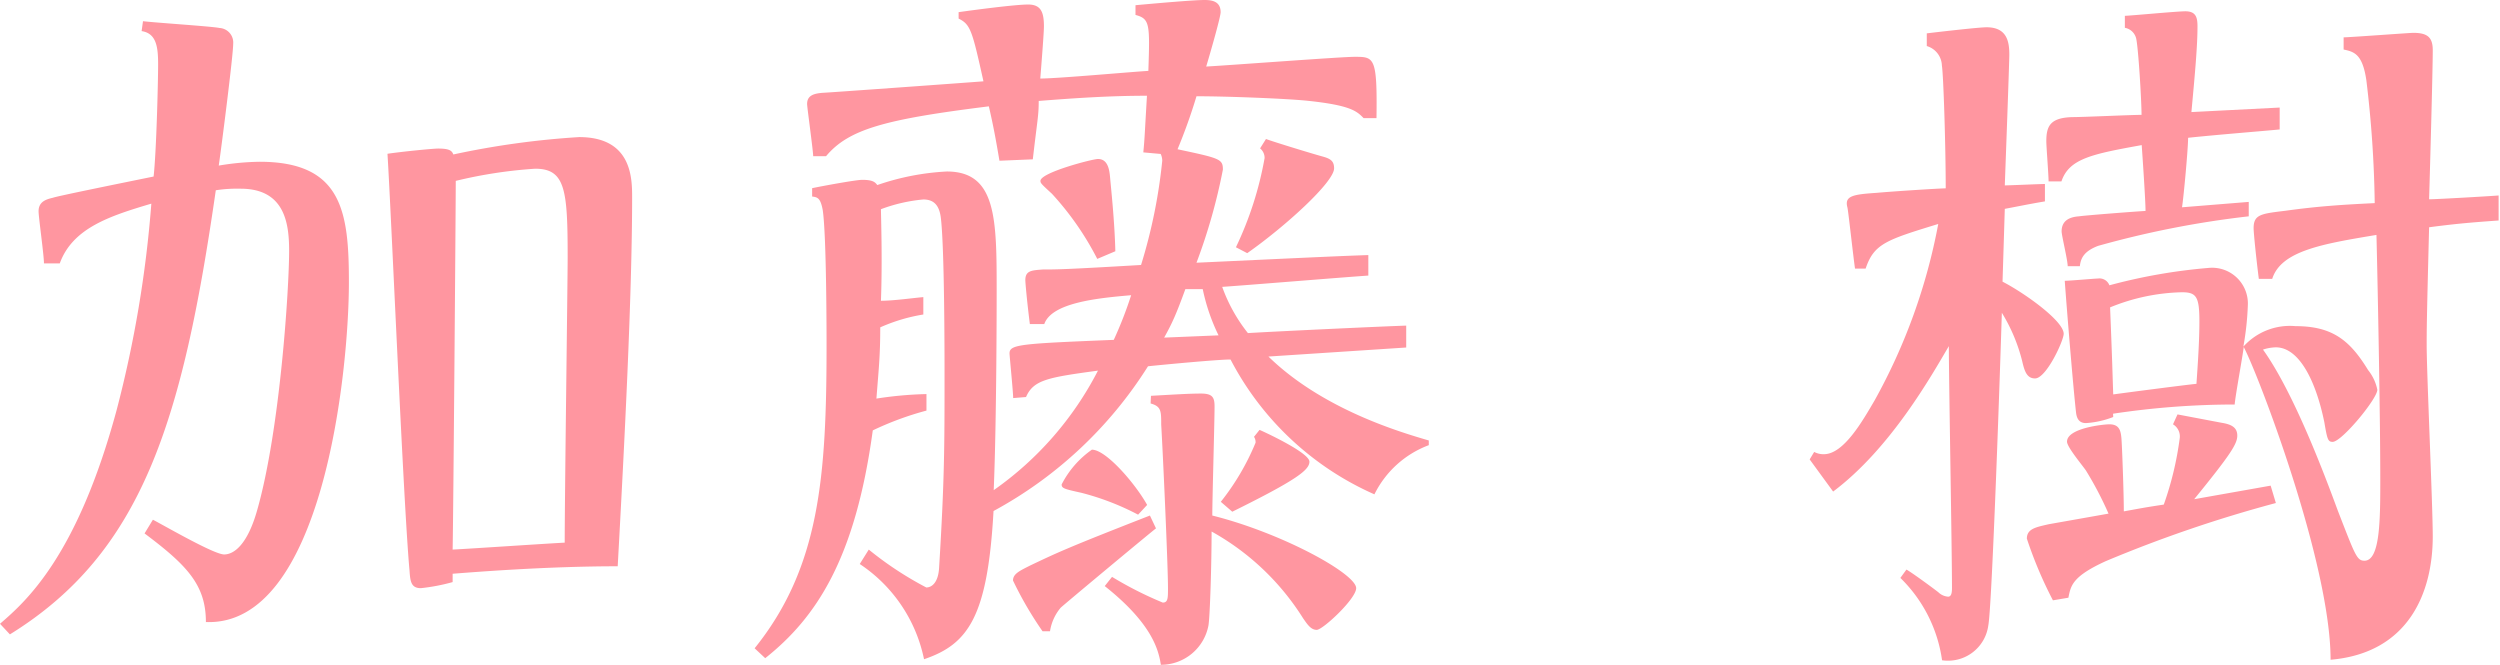 <svg xmlns="http://www.w3.org/2000/svg" viewBox="0 0 143.88 38.25"><defs><style>.cls-1{fill:#ff96a0;}</style></defs><title>08.miki.katou-name</title><g id="レイヤー_2" data-name="レイヤー 2"><g id="レイヤー_4のコピー" data-name="レイヤー 4のコピー"><path class="cls-1" d="M8.23,1.22c.74.09,4,.3,4.4.39a.84.84,0,0,1,.79.92c0,.65-.66,5.83-.83,7a15.23,15.23,0,0,1,2.35-.22c4.75,0,5.14,2.87,5.14,6.93,0,5.22-1.52,19.82-8.23,19.56,0-2.14-1.09-3.27-3.53-5.1l.48-.79c.83.44,3.53,2,4.1,2s1.35-.57,1.91-2.58c1.31-4.61,1.83-12.72,1.83-14.89,0-1.53-.22-3.58-2.79-3.58a8.13,8.13,0,0,0-1.43.09C10.5,24.26,8.19,31.8.57,36.51L0,35.9C1.52,34.59,4.44,32,6.71,23.61a67,67,0,0,0,2-11.89c-2.35.7-4.53,1.39-5.27,3.44H2.53c0-.48-.31-2.66-.31-3,0-.56.44-.69.83-.78.22-.09,3.88-.83,5.79-1.22C9,8.76,9.1,4.7,9.1,3.7S9,1.92,8.15,1.79ZM26.05,33.5a11,11,0,0,1-1.83.35c-.56,0-.61-.39-.65-1-.35-3.79-1.05-20.52-1.27-24,.88-.13,2.62-.3,2.92-.3.66,0,.79.13.87.34a48.39,48.39,0,0,1,7.24-1c3.05,0,3.05,2.39,3.05,3.48,0,5.58-.44,14.16-.83,21.22-4.18,0-8.45.35-9.5.43Zm0-1.87c1-.05,5.45-.35,6.45-.4,0-2.61.17-15.11.17-16.42,0-3.88-.13-5.1-1.87-5.1a26.6,26.6,0,0,0-4.57.7C26.23,11.76,26.09,29.84,26.05,31.63Z"/><path class="cls-1" d="M58.31,22.91c0-.34-.21-2.44-.21-2.57,0-.52.61-.56,6-.78a22.83,22.83,0,0,0,1-2.57c-2,.17-4.57.44-5,1.66l-.83,0c-.18-1.44-.26-2.4-.26-2.53,0-.56.39-.56,1-.61.78,0,1.26,0,5.66-.26a30.6,30.6,0,0,0,1.22-6,.93.93,0,0,0-.09-.39l-1-.09c.08-.82.08-1.09.21-3.26-2.09,0-4.09.13-6.23.3,0,.87-.08,1.09-.34,3.36l-1.92.08c-.22-1.3-.35-2-.61-3.13-5.93.74-8.06,1.3-9.37,2.87h-.74c0-.3-.35-2.83-.35-3,0-.48.35-.61.92-.65.17,0,8.62-.61,9.23-.66-.65-2.92-.74-3.27-1.43-3.61V.7c.91-.13,3.26-.44,4-.44s.91.44.91,1.26c0,.35-.13,2-.21,3,1,0,5.31-.39,6.22-.44.09-2.7.09-3-.74-3.22V.3C66.76.17,68.73,0,69.33,0c.44,0,.92.09.92.7,0,.26-.52,2.09-.83,3.13,1.44-.08,7.76-.56,8.54-.56,1.13,0,1.31,0,1.26,3.53h-.74c-.39-.4-.74-.74-3.22-1-1.26-.13-4.66-.26-6.4-.26a31.65,31.65,0,0,1-1.09,3.05c2.44.52,2.61.56,2.61,1.17a32.83,32.83,0,0,1-1.52,5.36c7.53-.35,8.4-.39,9.89-.44l0,1.18c-1.35.09-7.19.57-8.41.65a9.31,9.31,0,0,0,1.48,2.66c1.44-.09,7.8-.39,9.11-.43V20L73,20.52c3.13,3.05,7.62,4.36,9.23,4.83v.27a5.73,5.73,0,0,0-3.13,2.83,17.13,17.13,0,0,1-8.28-7.76c-.74,0-4,.31-4.75.39a24,24,0,0,1-8.89,8.33c-.34,6.05-1.43,7.66-4,8.53a8.66,8.66,0,0,0-3.7-5.48l.52-.83a19.66,19.66,0,0,0,3.31,2.18c.31,0,.7-.27.74-1.18.31-5.05.31-7.06.31-11,0-1.13,0-7.49-.22-9.15-.09-.61-.35-1-1-1a9.34,9.34,0,0,0-2.44.56c0,.35.09,2.92,0,5.27.74,0,1.92-.17,2.44-.21v1a10,10,0,0,0-2.48.74c0,1.66-.09,2.4-.22,4.1a21.55,21.55,0,0,1,2.88-.26l0,.95a17.72,17.72,0,0,0-3.09,1.14c-1,7.36-3.23,10.76-6.19,13.11l-.61-.57c3.75-4.66,4.14-9.89,4.14-17.47,0-.47,0-6.27-.22-7.75-.13-.7-.3-.74-.61-.78v-.48c.61-.13,2.53-.48,2.88-.48.61,0,.74.13.87.3a14.47,14.47,0,0,1,4-.78c2.87,0,2.87,2.74,2.87,6.93,0,.3,0,7.4-.17,11.41a19,19,0,0,0,6-6.88c-2.84.39-3.71.52-4.14,1.52ZM60,36.33a20.81,20.81,0,0,1-1.7-2.92c0-.39.39-.56,1-.87,1.56-.74,2.09-1,6.88-2.87l.35.74c-.13.08-5.32,4.4-5.49,4.57a2.75,2.75,0,0,0-.61,1.35ZM63.15,14.9a16.91,16.91,0,0,0-2.61-3.75c-.61-.56-.66-.61-.66-.74,0-.48,3-1.26,3.31-1.26.57,0,.66.61.7,1.09s.26,2.48.3,4.22ZM65.5,29.62a15,15,0,0,0-3.27-1.26c-1-.22-1.13-.26-1.13-.48a5.49,5.49,0,0,1,1.74-2c.83,0,2.53,2,3.18,3.18Zm.74-6.84c1.44-.08,2.22-.13,2.88-.13s.78.22.78.74c0,.92-.13,5.28-.13,6.28,4,1,8.28,3.35,8.28,4.18,0,.61-1.92,2.4-2.27,2.4s-.56-.35-.78-.66a14.56,14.56,0,0,0-5.27-5c0,1.79-.09,4.84-.18,5.4a2.78,2.78,0,0,1-2.74,2.27c-.13-.83-.48-2.35-3.23-4.53L64,33.2a21.12,21.12,0,0,0,2.92,1.48c.3,0,.3-.26.3-.83,0-1.35-.3-7.93-.39-9.41,0-.79,0-1.05-.61-1.22ZM67,19.43l3.13-.13a11.19,11.19,0,0,1-.91-2.66c-.31,0-.74,0-1,0C67.68,18.12,67.46,18.6,67,19.43Zm5.49,5.31c.61.27,2.87,1.35,2.87,1.83s-.74,1.05-4.44,2.88l-.66-.57a14.08,14.08,0,0,0,2-3.4.54.54,0,0,0-.09-.34ZM72.86,8c.48.18,2.75.87,3.23,1s.69.26.69.69c0,.79-2.83,3.36-5,4.88l-.65-.34A19.92,19.92,0,0,0,72.78,9.1a.7.7,0,0,0-.26-.56Z"/><path class="cls-1" d="M104.15,26.44l.26-.43a1.13,1.13,0,0,0,.56.13c1.14,0,2.23-1.92,2.92-3.1a33.53,33.53,0,0,0,3.66-10.15c-3,.92-3.7,1.14-4.18,2.57l-.61,0c-.13-.92-.39-3.36-.44-3.53-.17-.65.31-.74,1.66-.83,1-.09,3.66-.26,4-.26,0-2.4-.13-6.53-.22-7.06a1.21,1.21,0,0,0-.87-1.13V1.92c.74-.09,3-.35,3.44-.35,1.18,0,1.31.83,1.31,1.57,0,.48-.22,6.44-.26,7.53.26,0,2-.08,2.31-.08l0,1c-1,.17-1.4.26-2.31.43l-.13,4.19c1.26.65,3.52,2.26,3.52,3,0,.39-1,2.57-1.65,2.57-.48,0-.61-.44-.74-1A9.88,9.88,0,0,0,115.21,18c-.08,2.7-.56,16.9-.78,18a2.34,2.34,0,0,1-2.66,2,8.22,8.22,0,0,0-2.4-4.74l.35-.48c.31.17,1.44,1,1.83,1.3a.9.9,0,0,0,.57.26c.22,0,.22-.34.22-.52,0-2.22-.18-11.93-.18-13.9-1,1.7-3.35,5.89-6.66,8.37Zm14,8.11A23.83,23.83,0,0,1,116.65,31c0-.57.52-.66,1.26-.83l3.44-.61a20.17,20.17,0,0,0-1.3-2.48c-.18-.27-1.09-1.35-1.09-1.66,0-.78,2.09-1,2.44-1,.56,0,.65.35.69.78s.14,3.23.14,4.23c1-.18,1.17-.22,2.3-.39a18.48,18.48,0,0,0,.92-3.84.81.81,0,0,0-.39-.78l.26-.57,2.53.48c.56.09.91.26.91.74s-.39,1.09-2.48,3.66l4.4-.78.3,1a75.94,75.94,0,0,0-9.8,3.35c-1.92.88-2,1.4-2.14,2.1ZM131.2,6.19l0,1.26c-.91.09-3.57.3-5.27.48,0,.65-.26,3.44-.35,4l3.84-.31v.83a55,55,0,0,0-8.67,1.7c-.79.3-1,.69-1.05,1.17H119c0-.34-.35-1.78-.35-2,0-.61.43-.83,1-.87.3-.05,3.13-.27,3.83-.31,0-.61-.18-3.22-.22-3.79-2.87.52-4.18.78-4.62,2.09h-.74c0-.39-.13-2-.13-2.31,0-.87.22-1.35,1.48-1.39.66,0,3.4-.13,4-.13,0-.79-.18-3.84-.31-4.4a.82.82,0,0,0-.65-.61V.91c.26,0,3-.26,3.48-.26.61,0,.7.35.7.87,0,1.09-.13,2.57-.35,4.93ZM121.62,24a5.21,5.21,0,0,1-1.57.35c-.39,0-.53-.26-.57-.61-.17-1.52-.52-5.79-.65-7.58.3,0,1.74-.13,1.91-.13a.61.61,0,0,1,.66.39,32,32,0,0,1,5.7-1,2.06,2.06,0,0,1,2.27,2.09,16.77,16.77,0,0,1-.26,2.44,3.6,3.6,0,0,1,3-1.18c2.14,0,3.14.83,4.18,2.53a2.62,2.62,0,0,1,.53,1.13c0,.52-2.05,3-2.57,3-.27,0-.31-.13-.48-1.13-.48-2.35-1.44-4.31-2.79-4.31a2.51,2.51,0,0,0-.74.13c1.78,2.48,3.57,7.27,4.31,9.28,1,2.57,1.09,2.87,1.53,2.87.91,0,.91-2.39.91-4.75,0-3.22-.13-10.32-.22-14-3.13.52-5.49.92-6,2.53H130c-.13-1-.3-2.62-.3-2.92,0-.79.43-.83,1.83-1,1.87-.26,3.27-.35,5.14-.44a65.54,65.54,0,0,0-.48-7.06c-.22-1.52-.7-1.65-1.31-1.78v-.7c.31,0,3.84-.26,4-.26.83,0,1.13.26,1.13,1,0,1.21-.17,7.23-.21,8.58.43,0,3.52-.18,4-.22l0,1.44c-1.83.13-2.62.21-4,.39-.14,5.36-.14,6-.14,6.79,0,1.57.35,9.24.35,11,0,3.18-1.35,6.71-5.88,7.1,0-5.57-4.18-16.46-5-18-.05.48-.48,2.79-.52,3.31a47.11,47.11,0,0,0-7,.53Zm0-1.3c.65-.09,4-.53,4.79-.61.08-1.14.17-2.49.17-3.58,0-1.43-.17-1.69-1-1.69a11.53,11.53,0,0,0-4.14.87C121.57,20.91,121.57,21.26,121.62,22.7Z"/></g></g></svg>